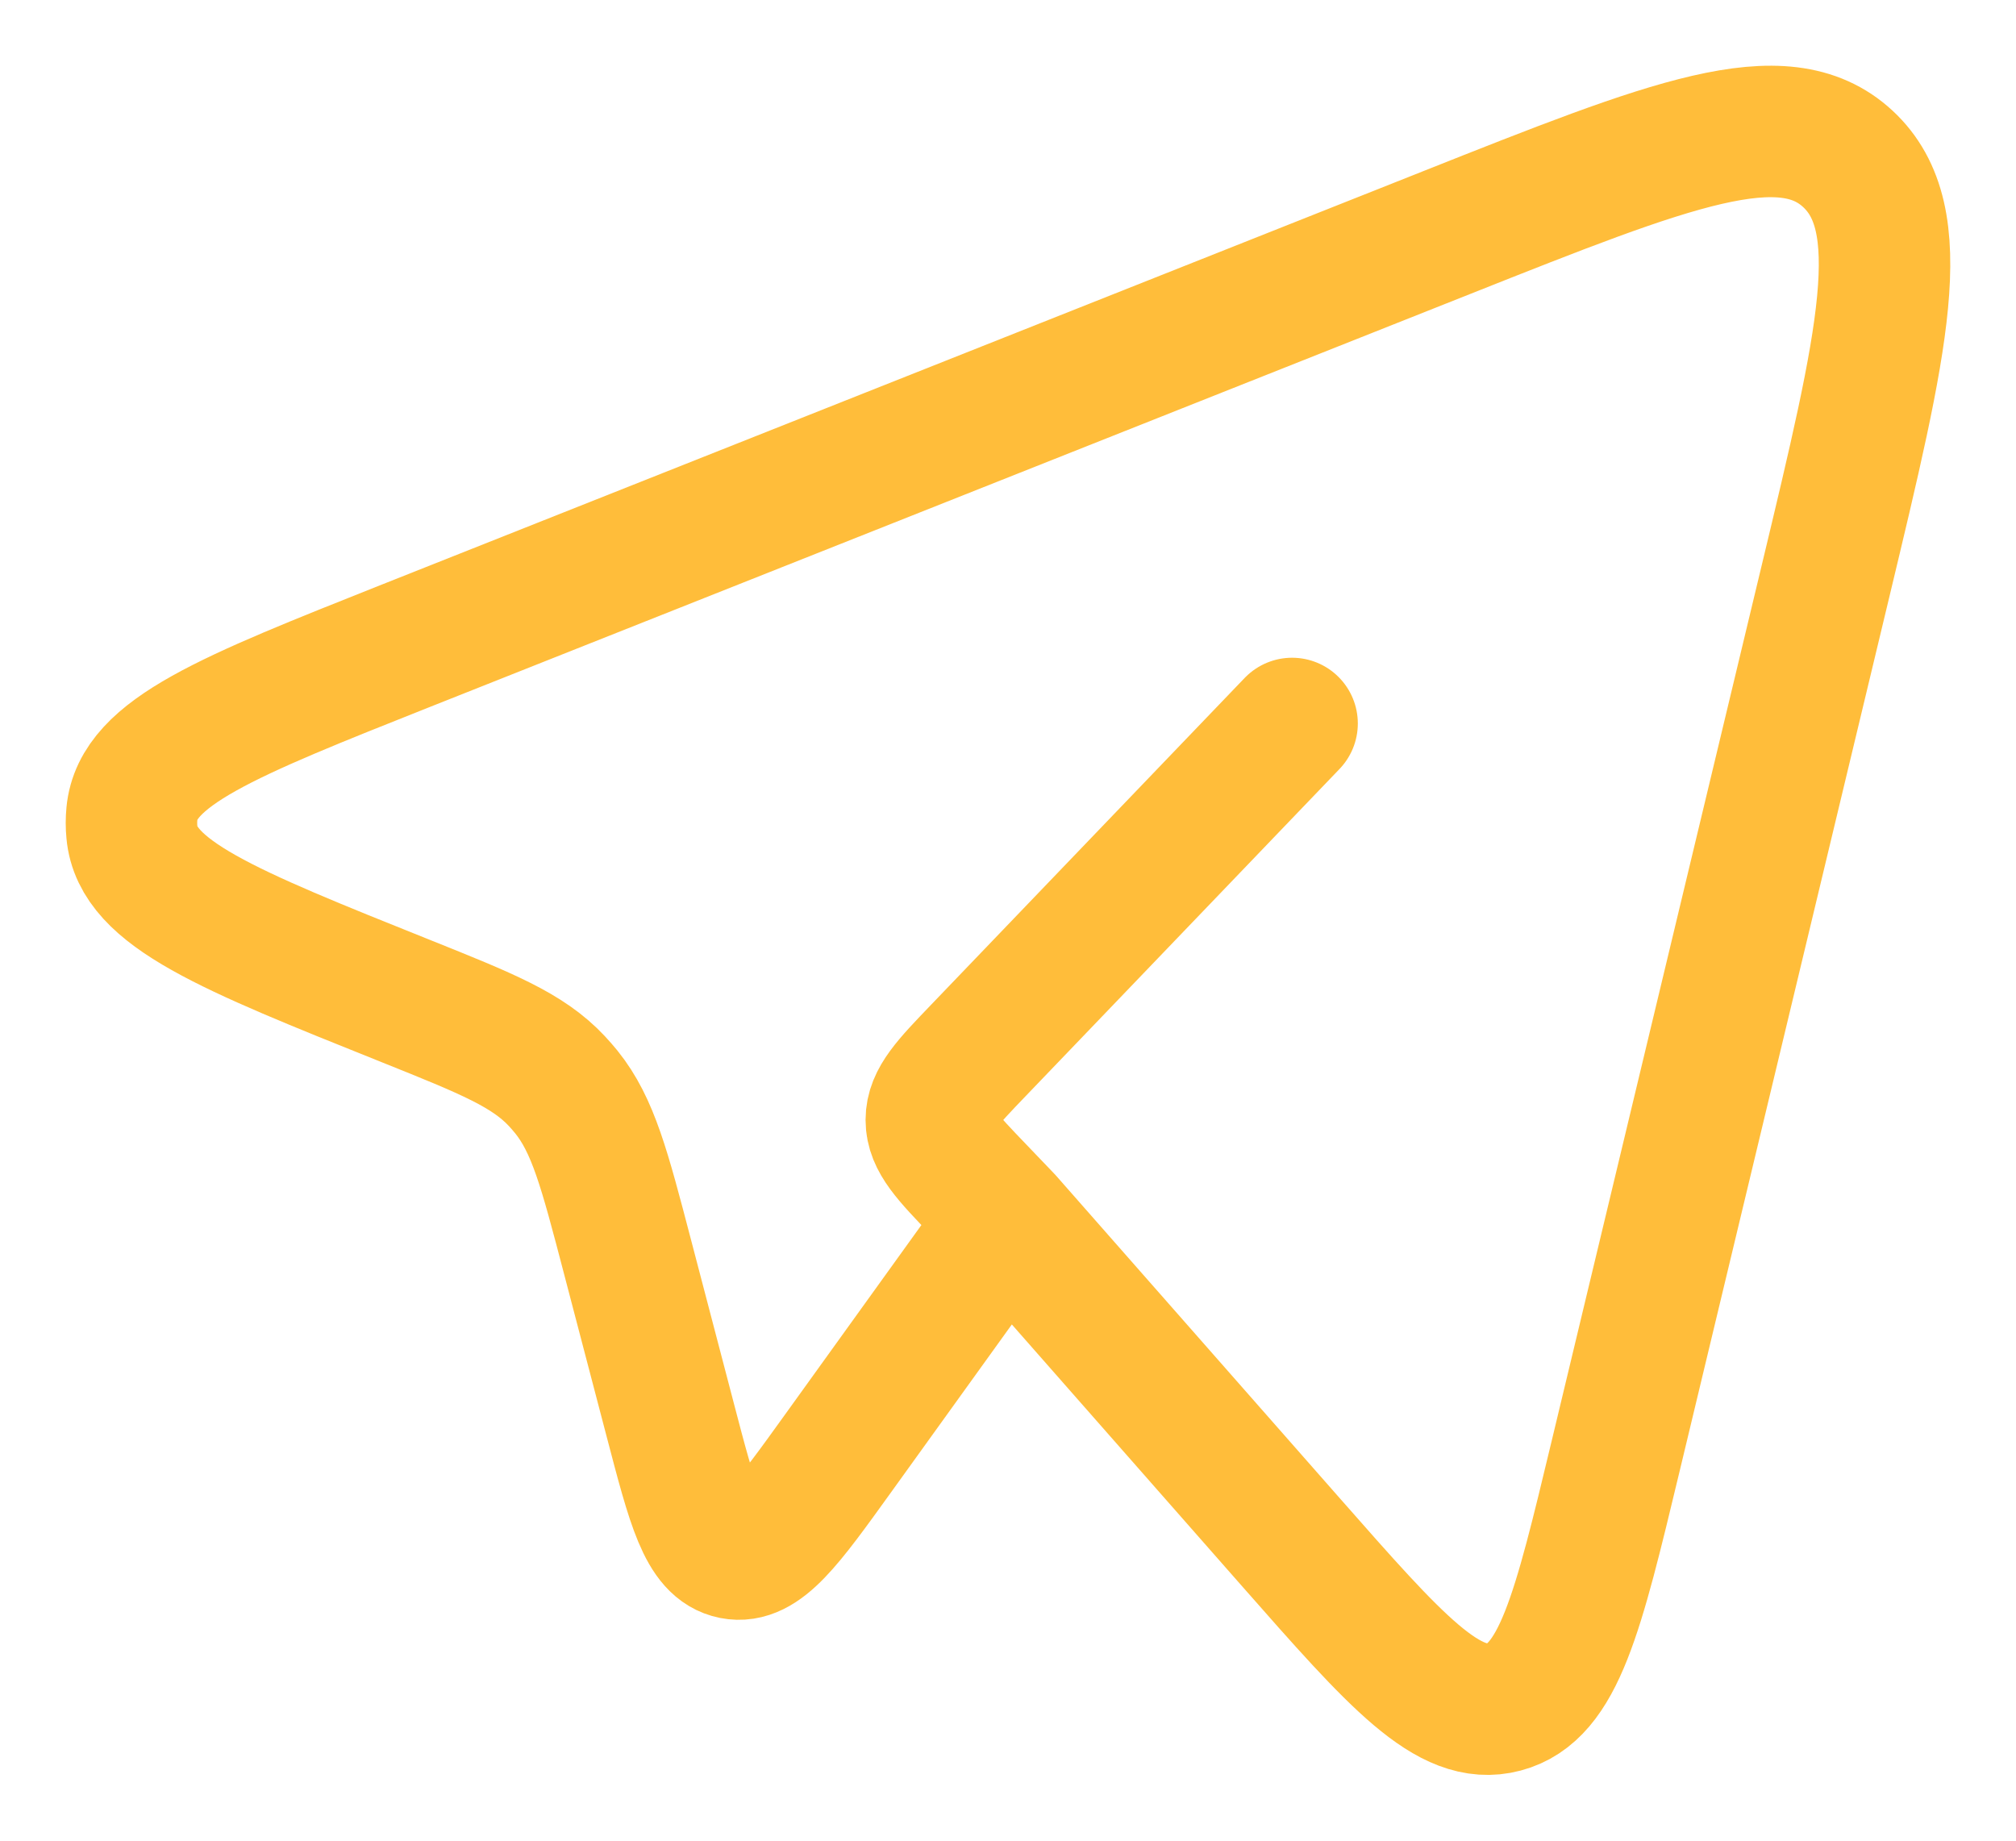 <?xml version="1.0" encoding="UTF-8"?> <svg xmlns="http://www.w3.org/2000/svg" width="23" height="21" viewBox="0 0 23 21" fill="none"><path d="M11.485 13.908L14.727 17.594C15.928 18.959 16.528 19.642 17.157 19.475C17.785 19.309 18.001 18.411 18.432 16.614L20.823 6.646C21.487 3.878 21.819 2.495 21.081 1.812C20.343 1.129 19.064 1.637 16.506 2.653L4.639 7.364C2.593 8.177 1.57 8.583 1.505 9.281C1.498 9.352 1.498 9.424 1.505 9.496C1.568 10.194 2.589 10.603 4.633 11.422C5.558 11.793 6.021 11.979 6.353 12.334C6.391 12.374 6.426 12.416 6.461 12.458C6.767 12.838 6.897 13.337 7.158 14.334L7.647 16.201C7.901 17.172 8.027 17.657 8.36 17.723C8.693 17.789 8.982 17.387 9.561 16.582L11.485 13.908ZM11.485 13.908L11.168 13.577C10.806 13.2 10.625 13.012 10.625 12.777C10.625 12.543 10.806 12.355 11.168 11.978L14.741 8.254" stroke="#FFBD3A" stroke-width="1.5" stroke-linecap="round" stroke-linejoin="round"></path></svg> 